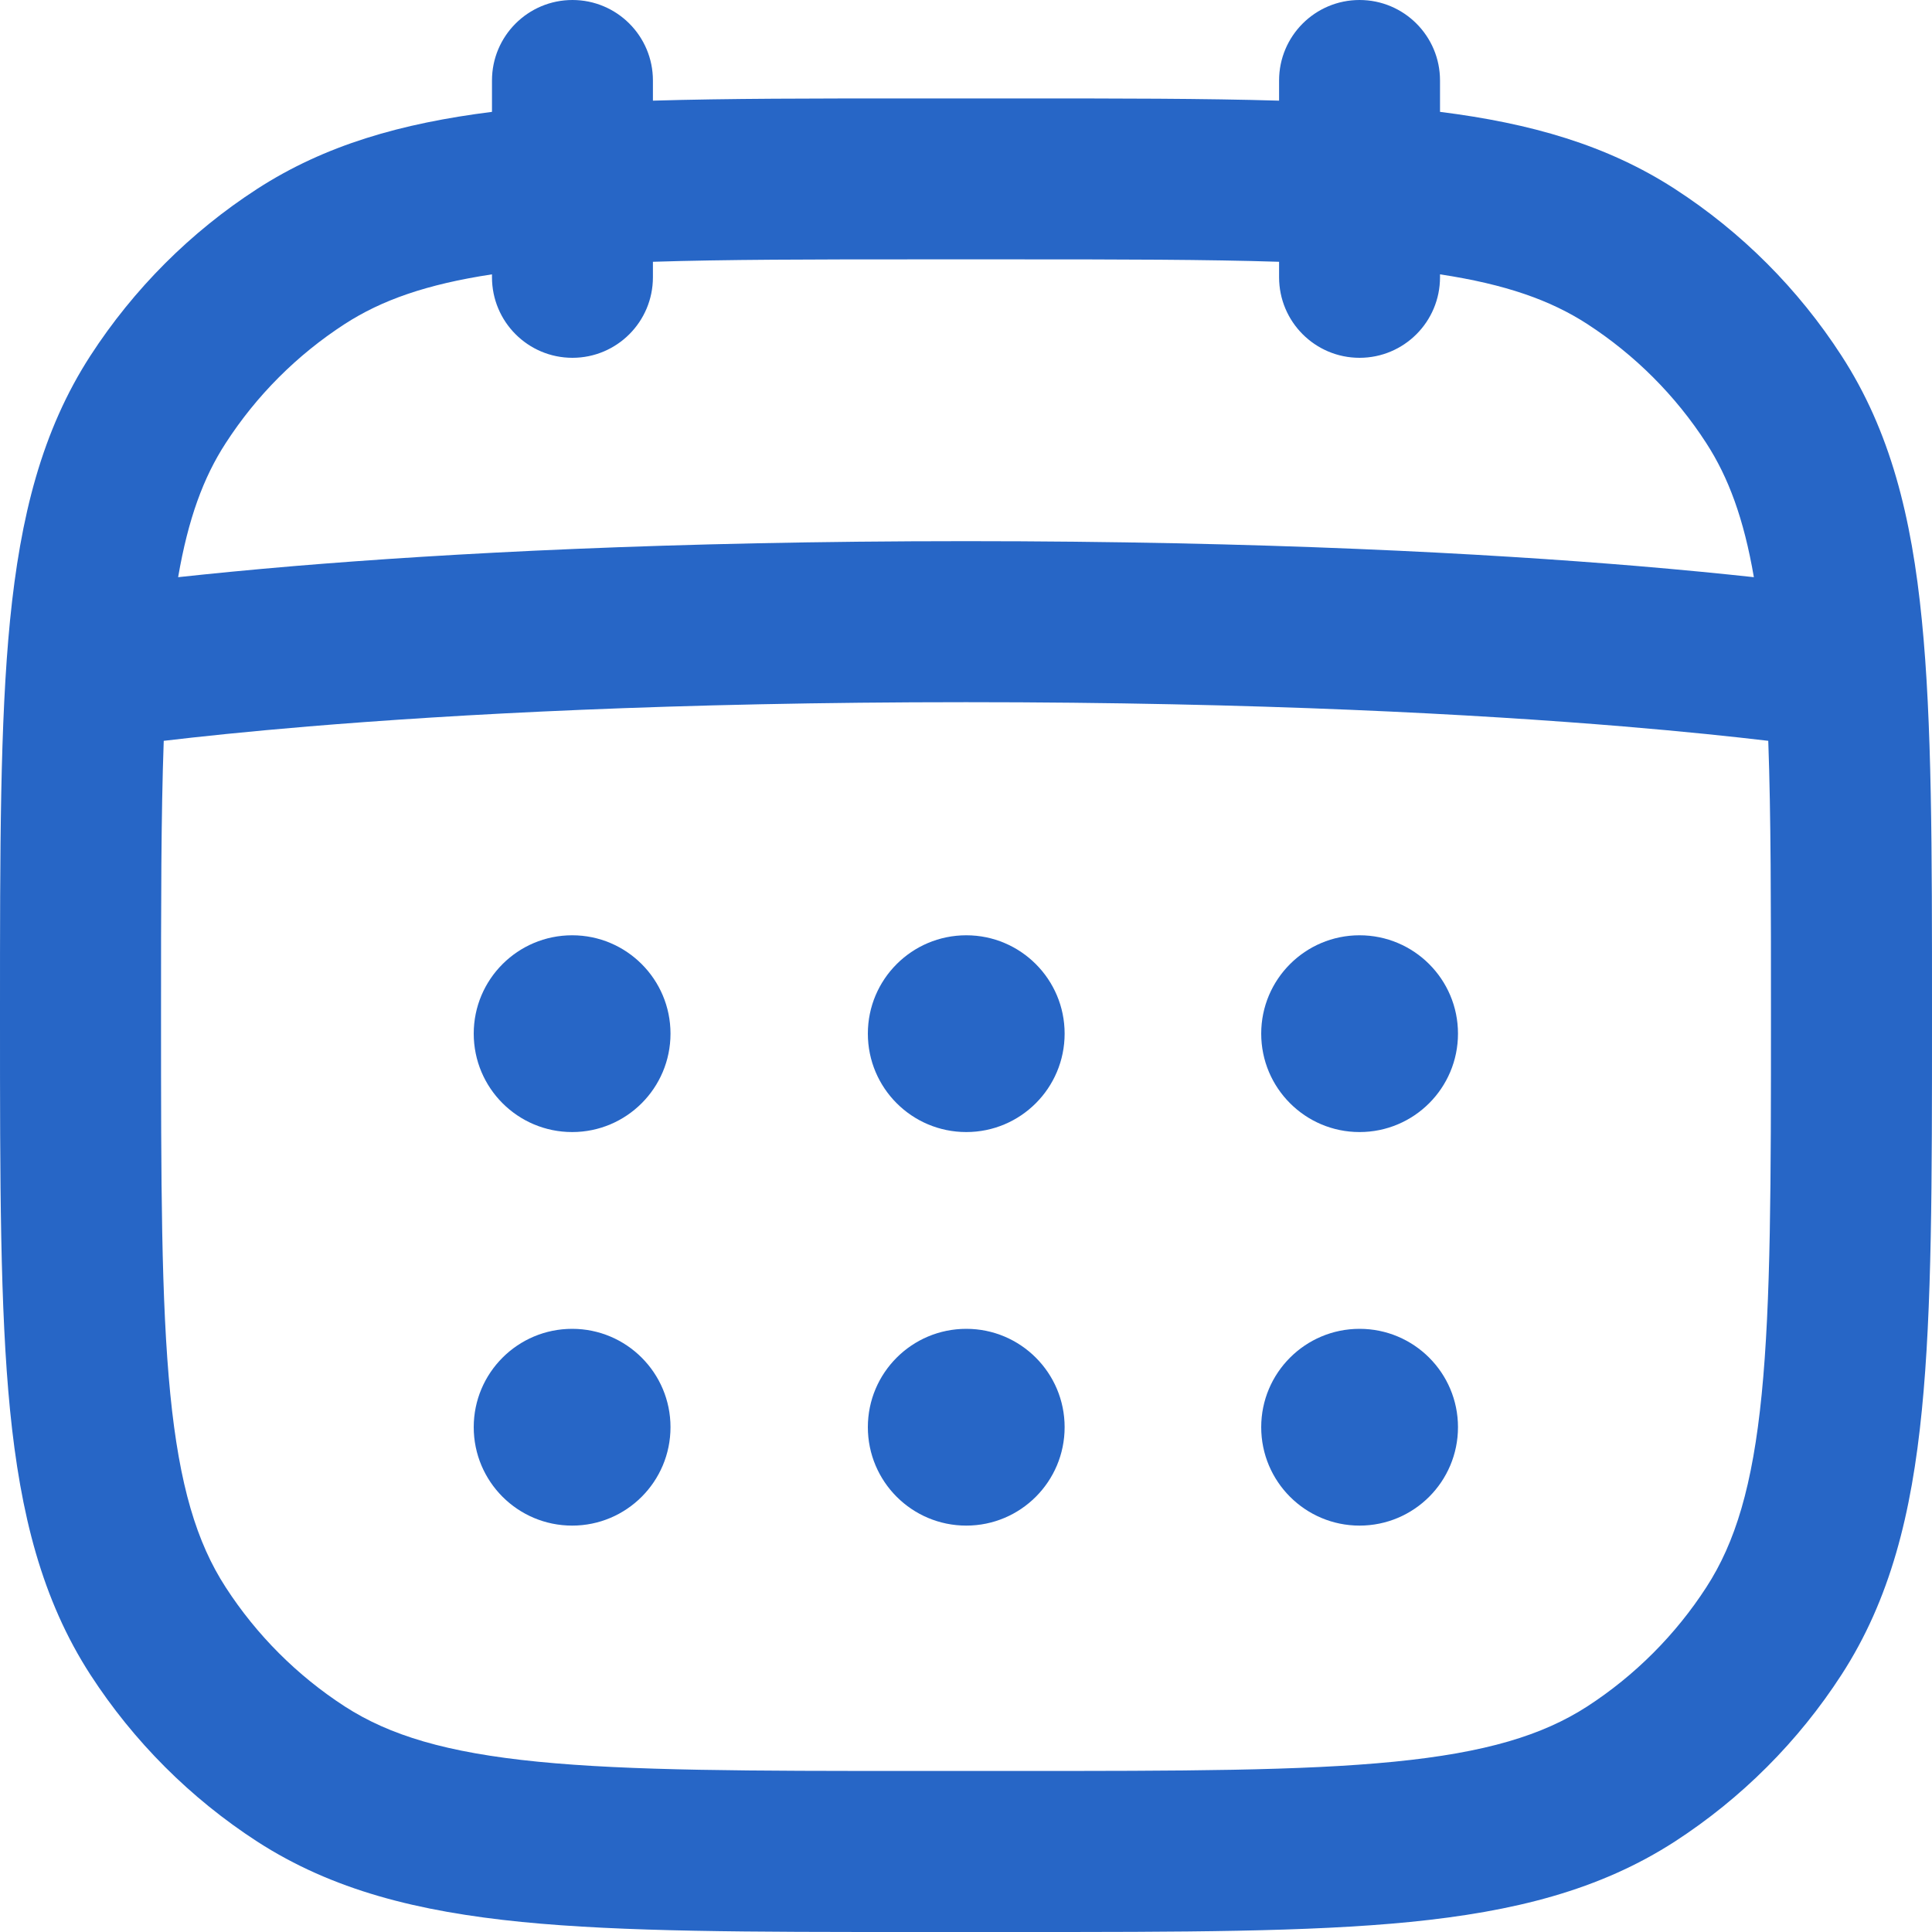 <svg width="20" height="20" viewBox="0 0 20 20" fill="none" xmlns="http://www.w3.org/2000/svg">
<g clip-path="url(#clip0_456_184)">
<path d="M5.923 11.719C6.485 11.719 6.941 11.263 6.941 10.7C6.941 10.138 6.485 9.682 5.923 9.682C5.36 9.682 4.904 10.138 4.904 10.7C4.904 11.263 5.36 11.719 5.923 11.719Z" fill="#2766C6"/>
<path d="M5.923 15.793C6.485 15.793 6.941 15.337 6.941 14.774C6.941 14.212 6.485 13.756 5.923 13.756C5.36 13.756 4.904 14.212 4.904 14.774C4.904 15.337 5.36 15.793 5.923 15.793Z" fill="#2766C6"/>
<path d="M15.093 10.7C15.093 11.263 14.637 11.719 14.074 11.719C13.512 11.719 13.056 11.263 13.056 10.7C13.056 10.138 13.512 9.682 14.074 9.682C14.637 9.682 15.093 10.138 15.093 10.7Z" fill="#2766C6"/>
<path d="M14.074 15.793C14.637 15.793 15.093 15.337 15.093 14.774C15.093 14.212 14.637 13.756 14.074 13.756C13.512 13.756 13.056 14.212 13.056 14.774C13.056 15.337 13.512 15.793 14.074 15.793Z" fill="#2766C6"/>
<path d="M11.021 10.7C11.021 11.263 10.565 11.719 10.003 11.719C9.44 11.719 8.984 11.263 8.984 10.7C8.984 10.138 9.44 9.682 10.003 9.682C10.565 9.682 11.021 10.138 11.021 10.7Z" fill="#2766C6"/>
<path d="M10.003 15.793C10.565 15.793 11.021 15.337 11.021 14.774C11.021 14.212 10.565 13.756 10.003 13.756C9.44 13.756 8.984 14.212 8.984 14.774C8.984 15.337 9.44 15.793 10.003 15.793Z" fill="#2766C6"/>
<path fill-rule="evenodd" clip-rule="evenodd" d="M5.926 0C6.386 0 6.759 0.373 6.759 0.833V1.042C7.536 1.019 8.424 1.019 9.445 1.019H10.555C11.575 1.019 12.464 1.019 13.241 1.042V0.833C13.241 0.373 13.614 0 14.074 0C14.534 0 14.907 0.373 14.907 0.833V1.158C15.845 1.276 16.635 1.501 17.337 1.955C18.028 2.402 18.616 2.991 19.063 3.682C19.567 4.459 19.789 5.346 19.895 6.421C20 7.473 20 8.791 20 10.464V10.555C20 12.228 20 13.546 19.895 14.598C19.789 15.672 19.567 16.559 19.063 17.337C18.616 18.028 18.028 18.616 17.337 19.064C16.559 19.567 15.672 19.789 14.597 19.896C13.546 20 12.228 20 10.555 20H9.445C7.772 20 6.454 20 5.402 19.896C4.328 19.789 3.441 19.567 2.663 19.064C1.972 18.616 1.384 18.028 0.936 17.337C0.433 16.559 0.211 15.672 0.104 14.598C-1.43795e-05 13.546 -7.64372e-06 12.228 1.34011e-07 10.555V10.464C-7.64372e-06 8.791 -1.43795e-05 7.473 0.104 6.421C0.211 5.346 0.433 4.459 0.936 3.682C1.384 2.991 1.972 2.402 2.663 1.955C3.365 1.501 4.155 1.276 5.093 1.158V0.833C5.093 0.373 5.466 0 5.926 0ZM13.241 2.71V2.87C13.241 3.331 13.614 3.704 14.074 3.704C14.534 3.704 14.907 3.331 14.907 2.87V2.84C15.586 2.943 16.051 3.108 16.431 3.354C16.924 3.674 17.345 4.094 17.664 4.588C17.893 4.942 18.052 5.37 18.156 5.975C17.824 5.939 17.42 5.899 16.944 5.859C15.393 5.73 13.079 5.602 10 5.602C6.921 5.602 4.606 5.73 3.056 5.859C2.58 5.899 2.176 5.939 1.844 5.975C1.948 5.37 2.106 4.942 2.336 4.588C2.655 4.094 3.075 3.674 3.569 3.354C3.949 3.108 4.414 2.943 5.093 2.84V2.87C5.093 3.331 5.466 3.704 5.926 3.704C6.386 3.704 6.759 3.331 6.759 2.87V2.71C7.511 2.686 8.403 2.685 9.491 2.685H10.509C11.597 2.685 12.489 2.686 13.241 2.71ZM18.305 7.669C17.942 7.626 17.442 7.573 16.806 7.52C15.301 7.395 13.032 7.269 10 7.269C6.968 7.269 4.699 7.395 3.194 7.52C2.558 7.573 2.058 7.626 1.695 7.669C1.667 8.443 1.667 9.369 1.667 10.509C1.667 12.238 1.668 13.473 1.763 14.433C1.857 15.38 2.036 15.968 2.336 16.431C2.655 16.924 3.075 17.345 3.569 17.665C4.032 17.964 4.62 18.143 5.567 18.237C6.527 18.332 7.762 18.333 9.491 18.333H10.509C12.238 18.333 13.473 18.332 14.433 18.237C15.38 18.143 15.968 17.964 16.431 17.665C16.924 17.345 17.345 16.924 17.664 16.431C17.964 15.968 18.143 15.38 18.237 14.433C18.332 13.473 18.333 12.238 18.333 10.509C18.333 9.369 18.333 8.443 18.305 7.669Z" fill="#2766C6"/>
</g>
<defs>
<clipPath id="clip0_456_184">
<rect width="20" height="20" fill="white"/>
</clipPath>
</defs>
</svg>
